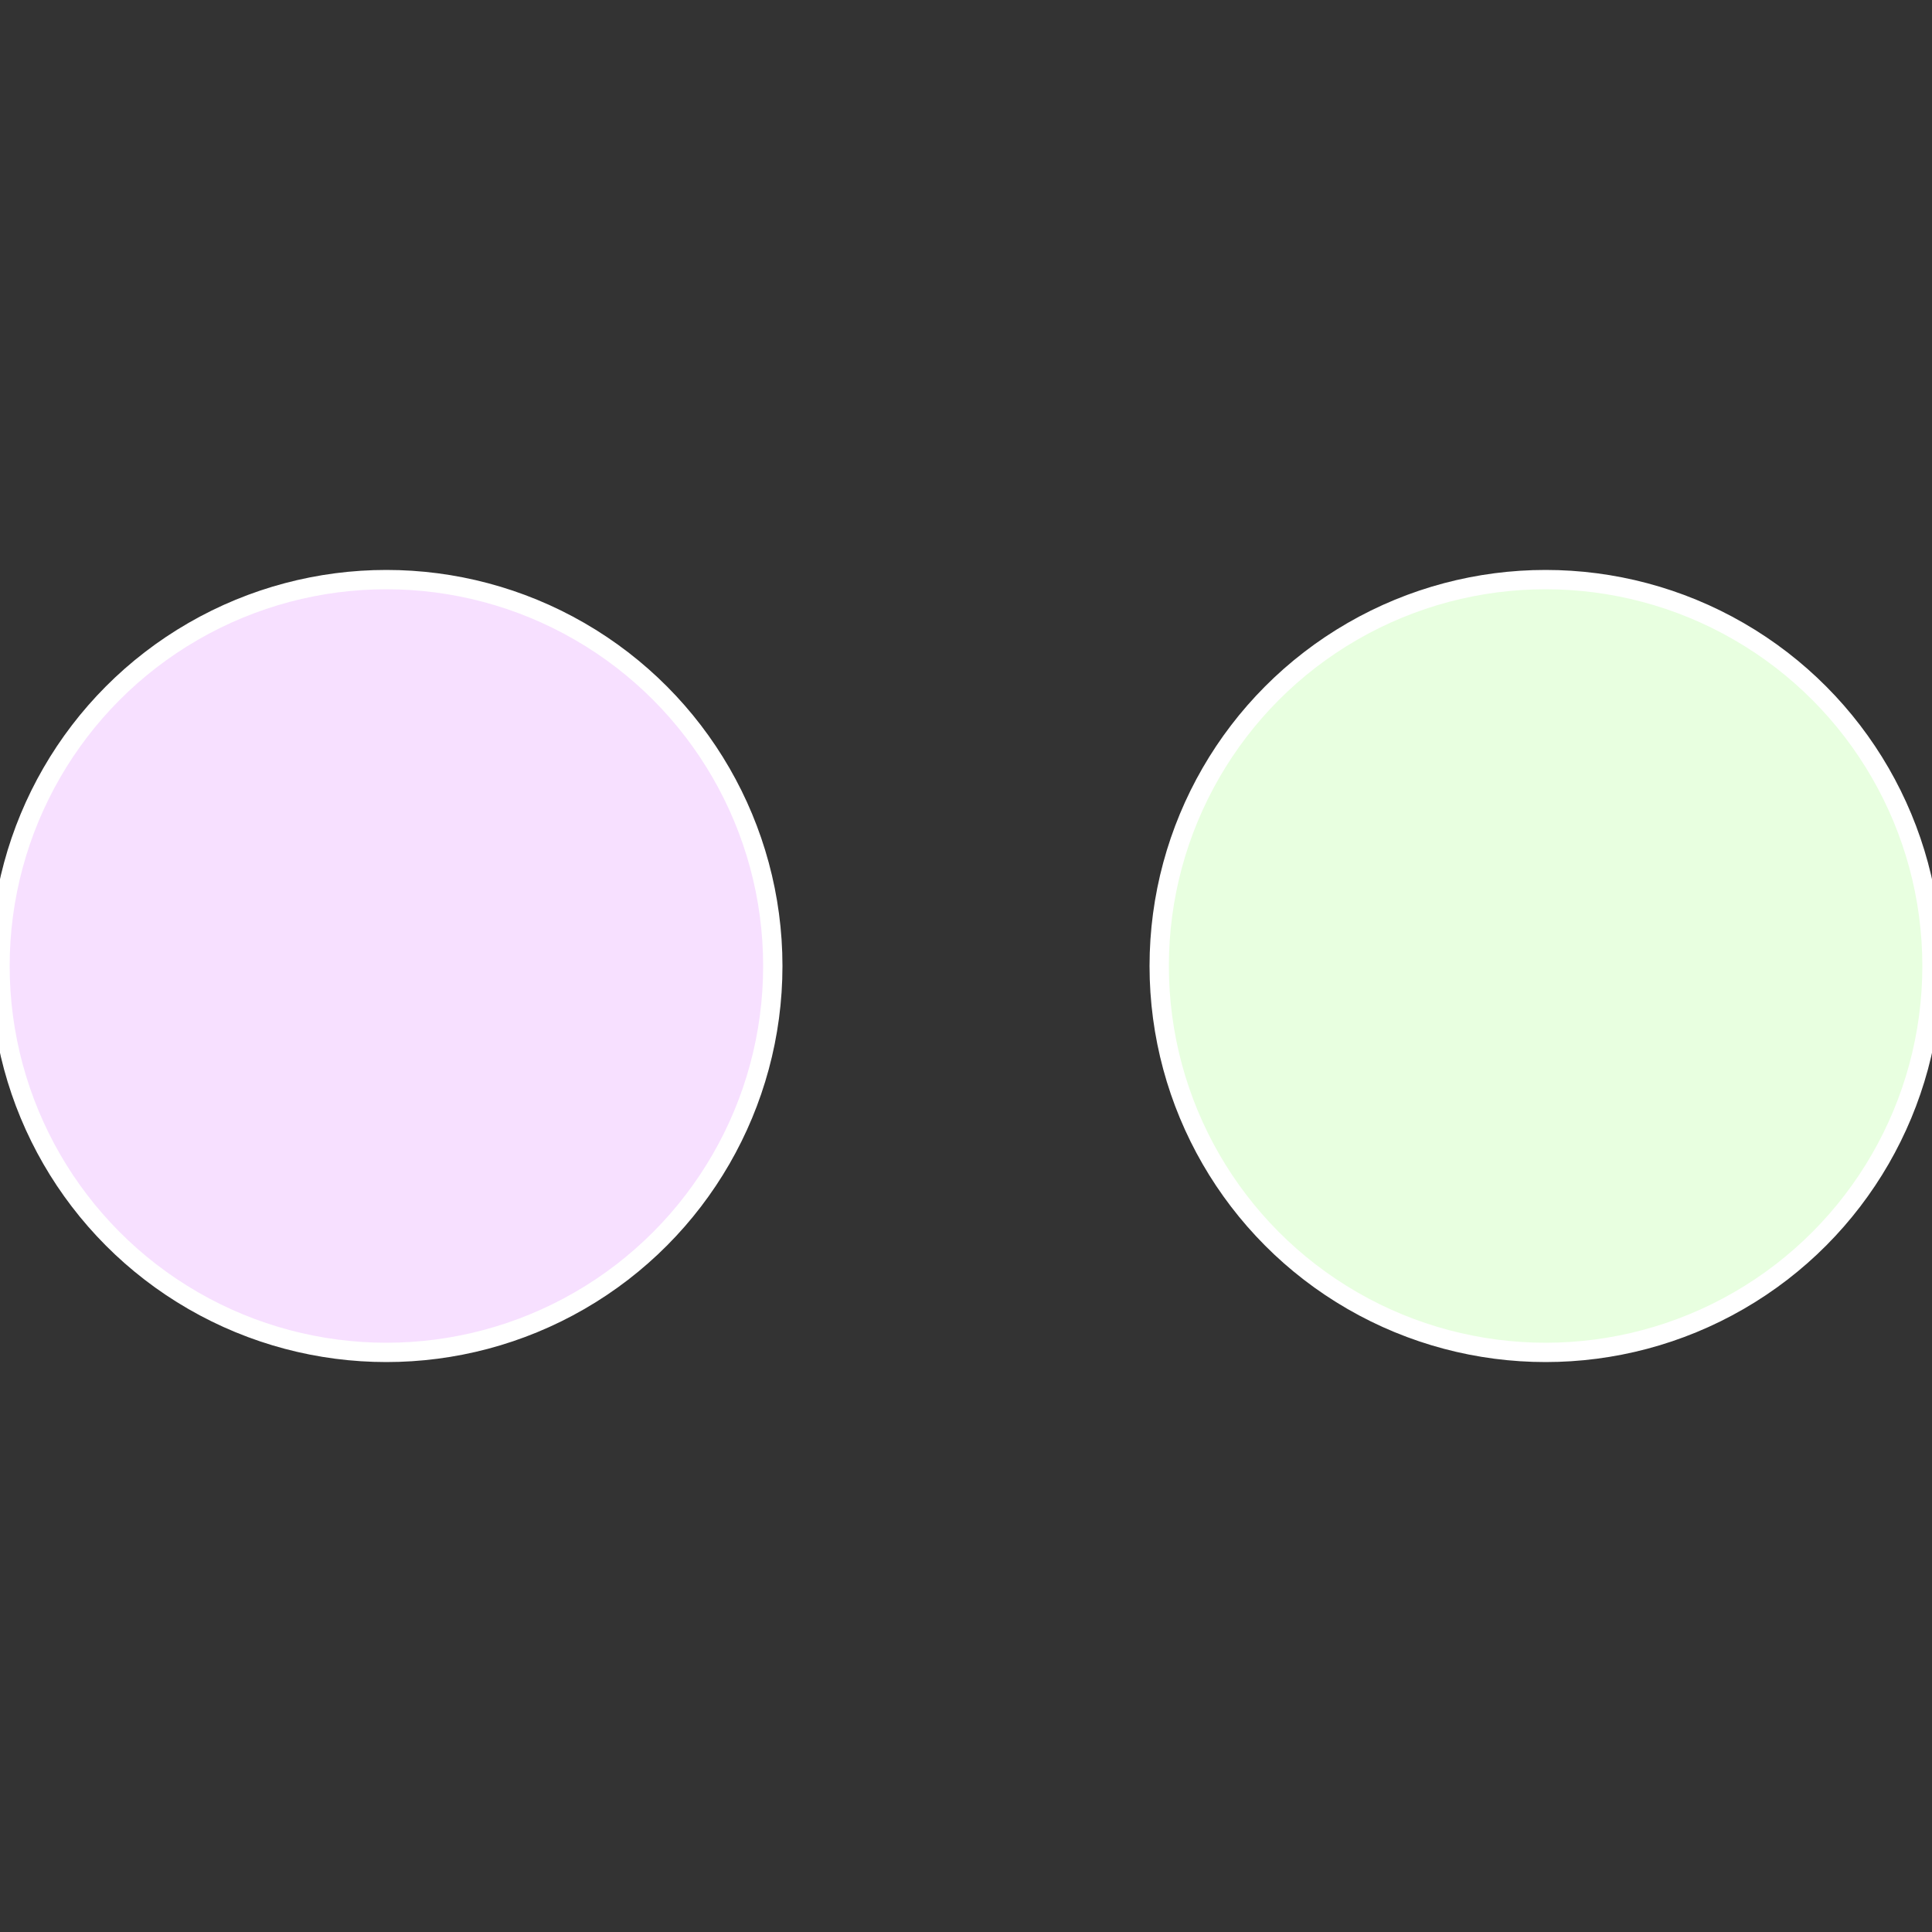 <?xml version="1.0" standalone="no"?>
<svg width="500" height="500" viewBox="-1 -1 2 2" xmlns="http://www.w3.org/2000/svg">
 
                <rect x="-1" y="-1" width="2" height="2" fill="#333333" stroke="none"/>
 
                <circle cx="0.6" cy="0" r="0.4" fill="#e8ffe0" stroke="#fff" stroke-width="1%" />
             
                <circle cx="-0.6" cy="7.3478807948841E-17" r="0.4" fill="#f7e0ff" stroke="#fff" stroke-width="1%" />
            </svg>
